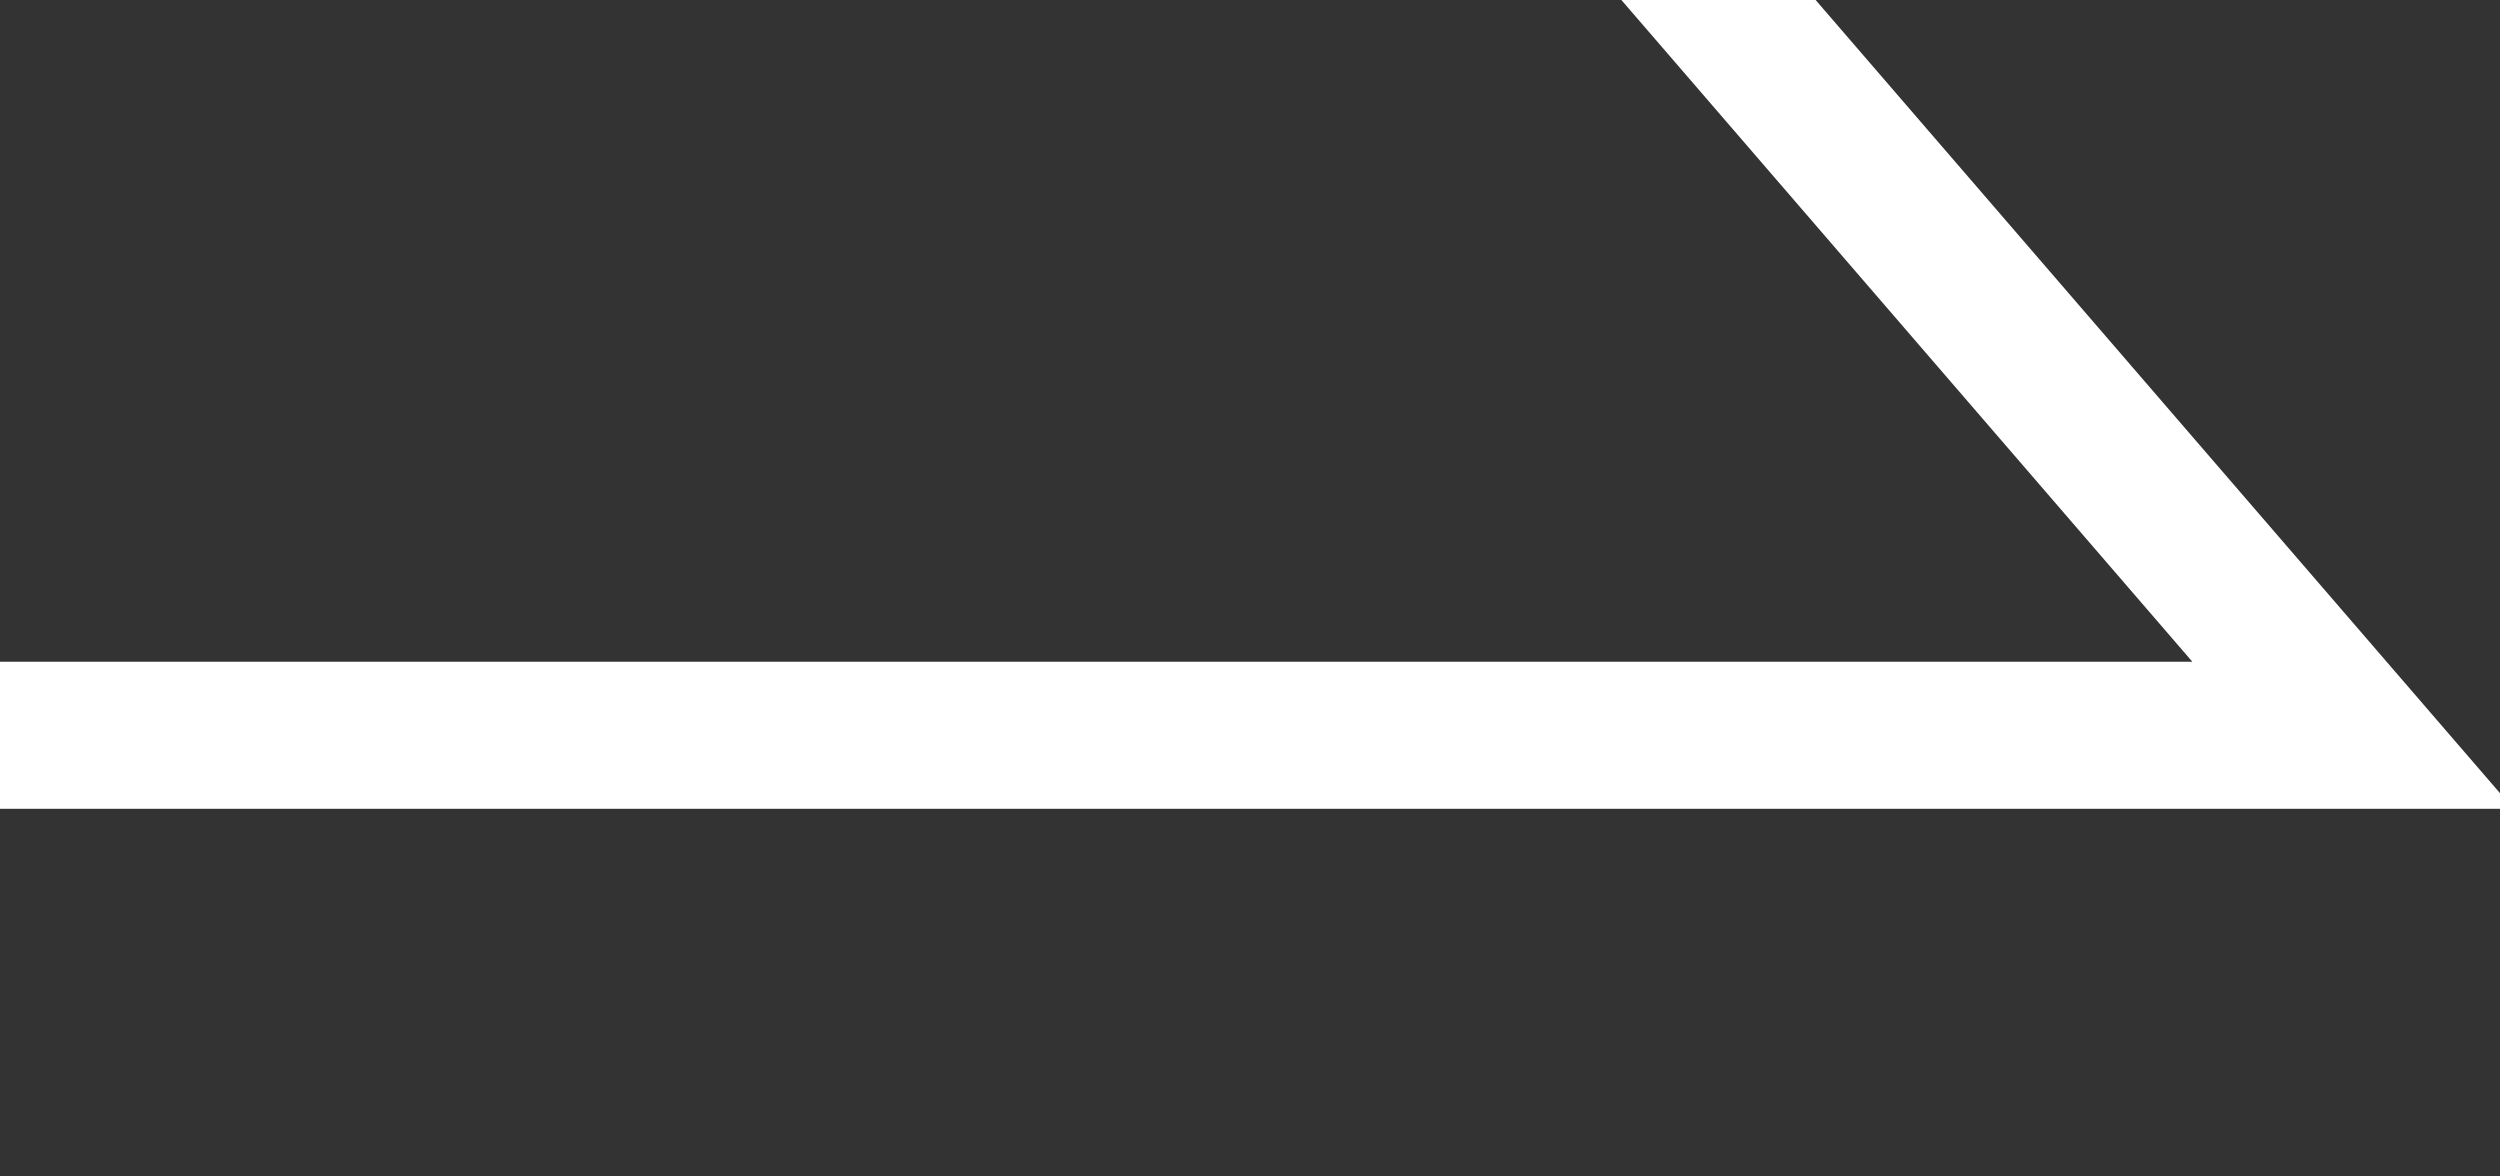 <svg width="17" height="8" viewBox="0 0 17 8" fill="none" xmlns="http://www.w3.org/2000/svg">
<rect x="0" y="0" width="17" height="8" fill="#333333" stroke="none"/>
<g clip-path="url(#clip0_10_29)">
<path d="M0 5L16 5L10.823 -1" stroke="white"/>
</g>
<defs>
<clipPath id="clip0_10_29">
<rect width="8" height="17" fill="white" transform="translate(0 8) rotate(-90)"/>
</clipPath>
</defs>
</svg>
